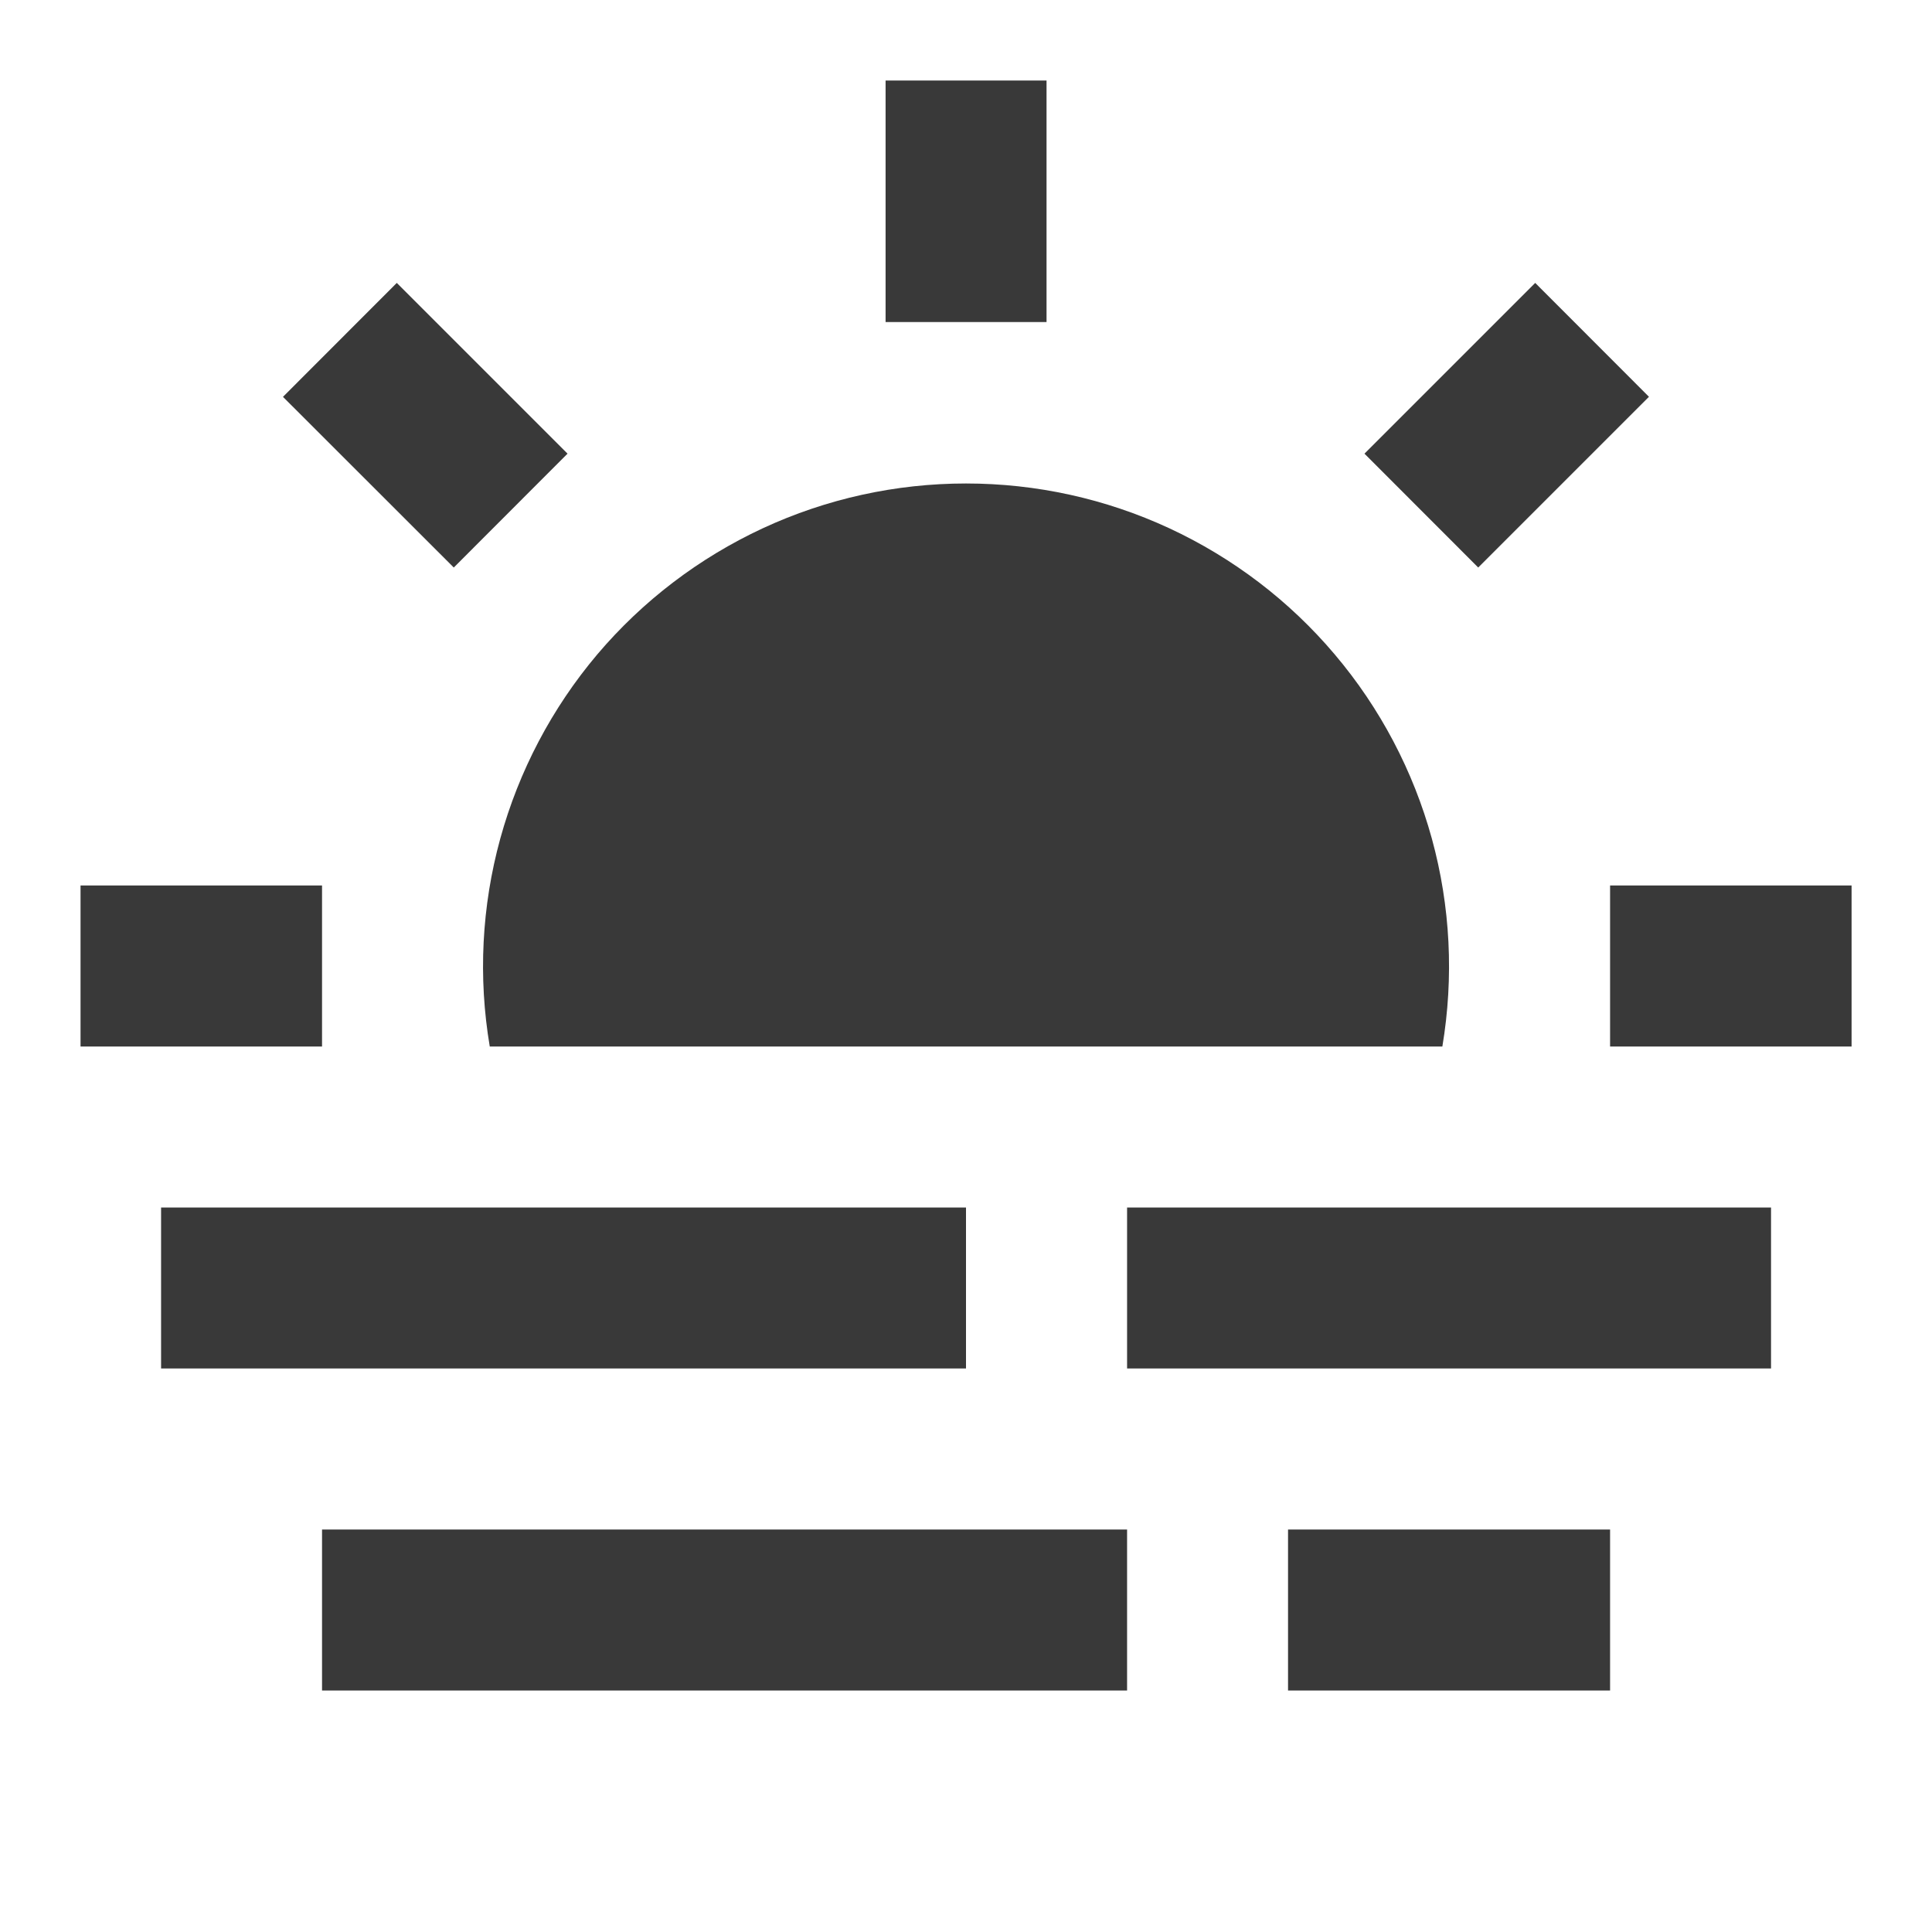 <svg width="16" height="16" viewBox="0 0 16 16" fill="none" xmlns="http://www.w3.org/2000/svg">
<g clip-path="url(#clip0_14238_2465)">
<path d="M4.056 8.667C3.959 8.093 3.989 7.506 4.143 6.945C4.297 6.385 4.571 5.864 4.946 5.42C5.322 4.976 5.79 4.62 6.317 4.375C6.845 4.13 7.419 4.004 8 4.004C8.582 4.004 9.156 4.13 9.684 4.375C10.211 4.62 10.679 4.976 11.054 5.42C11.43 5.864 11.704 6.385 11.858 6.945C12.012 7.506 12.041 8.093 11.945 8.667H4.056ZM1.334 10H8V11.333H1.334V10ZM9.334 10H14.667V11.333H9.334V10ZM10.667 12.667H13.334V14H10.667V12.667ZM2.667 12.667H9.334V14H2.667V12.667ZM7.334 0.667H8.667V2.667H7.334V0.667ZM2.344 3.286L3.286 2.343L4.7 3.757L3.758 4.7L2.344 3.287V3.286ZM12.714 2.343L13.656 3.286L12.242 4.7L11.3 3.757L12.714 2.343ZM15.334 7.333V8.667H13.334V7.333H15.334ZM2.667 7.333V8.667H0.667V7.333H2.667Z" fill="#393939"/>
</g>
<defs>
<clipPath id="clip0_14238_2465">
<rect width="16" height="16" fill="white"/>
</clipPath>
</defs>
</svg>
